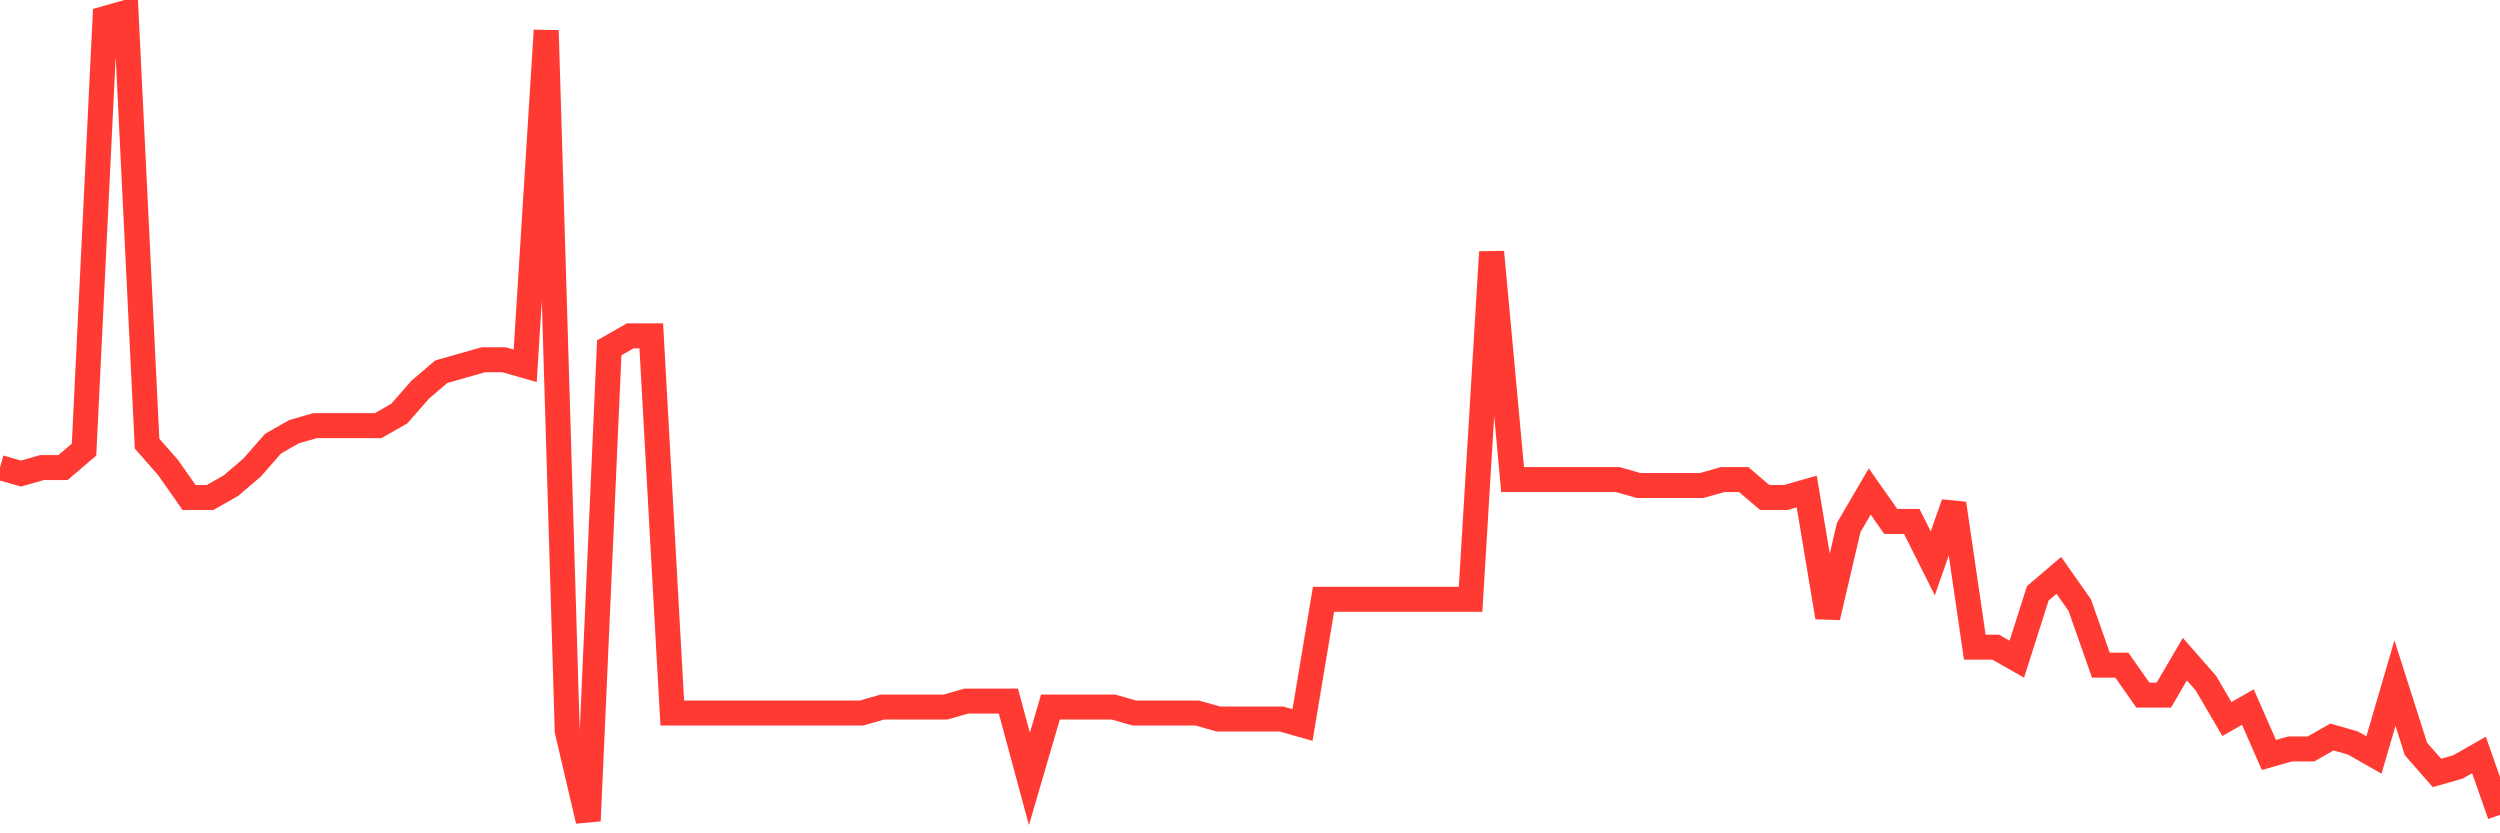 <svg
  xmlns="http://www.w3.org/2000/svg"
  xmlns:xlink="http://www.w3.org/1999/xlink"
  width="120"
  height="40"
  viewBox="0 0 120 40"
  preserveAspectRatio="none"
>
  <polyline
    points="0,22.443 1.008,22.73 2.017,22.443 3.025,22.443 4.034,21.581 5.042,0.887 6.05,0.6 7.059,21.293 8.067,22.443 9.076,23.88 10.084,23.88 11.092,23.305 12.101,22.443 13.109,21.293 14.118,20.719 15.126,20.431 16.134,20.431 17.143,20.431 18.151,20.431 19.16,19.856 20.168,18.707 21.176,17.844 22.185,17.557 23.193,17.27 24.202,17.27 25.21,17.557 26.218,1.462 27.227,35.089 28.235,39.4 29.244,16.695 30.252,16.12 31.261,16.12 32.269,34.227 33.277,34.227 34.286,34.227 35.294,34.227 36.303,34.227 37.311,34.227 38.319,34.227 39.328,34.227 40.336,34.227 41.345,34.227 42.353,33.939 43.361,33.939 44.37,33.939 45.378,33.939 46.387,33.652 47.395,33.652 48.403,33.652 49.412,37.388 50.42,33.939 51.429,33.939 52.437,33.939 53.445,33.939 54.454,34.227 55.462,34.227 56.471,34.227 57.479,34.227 58.487,34.514 59.496,34.514 60.504,34.514 61.513,34.514 62.521,34.801 63.529,28.766 64.538,28.766 65.546,28.766 66.555,28.766 67.563,28.766 68.571,28.766 69.58,28.766 70.588,28.766 71.597,12.096 72.605,23.018 73.613,23.018 74.622,23.018 75.63,23.018 76.639,23.018 77.647,23.018 78.655,23.305 79.664,23.305 80.672,23.305 81.681,23.305 82.689,23.018 83.697,23.018 84.706,23.88 85.714,23.88 86.723,23.593 87.731,29.628 88.739,25.317 89.748,23.593 90.756,25.03 91.765,25.03 92.773,27.041 93.782,24.167 94.79,31.065 95.798,31.065 96.807,31.64 97.815,28.479 98.824,27.616 99.832,29.053 100.84,31.927 101.849,31.927 102.857,33.364 103.866,33.364 104.874,31.64 105.882,32.79 106.891,34.514 107.899,33.939 108.908,36.239 109.916,35.951 110.924,35.951 111.933,35.376 112.941,35.664 113.95,36.239 114.958,32.79 115.966,35.951 116.975,37.101 117.983,36.813 118.992,36.239 120,39.113"
    fill="none"
    stroke="#ff3a33"
    stroke-width="1.2"
  >
  </polyline>
</svg>